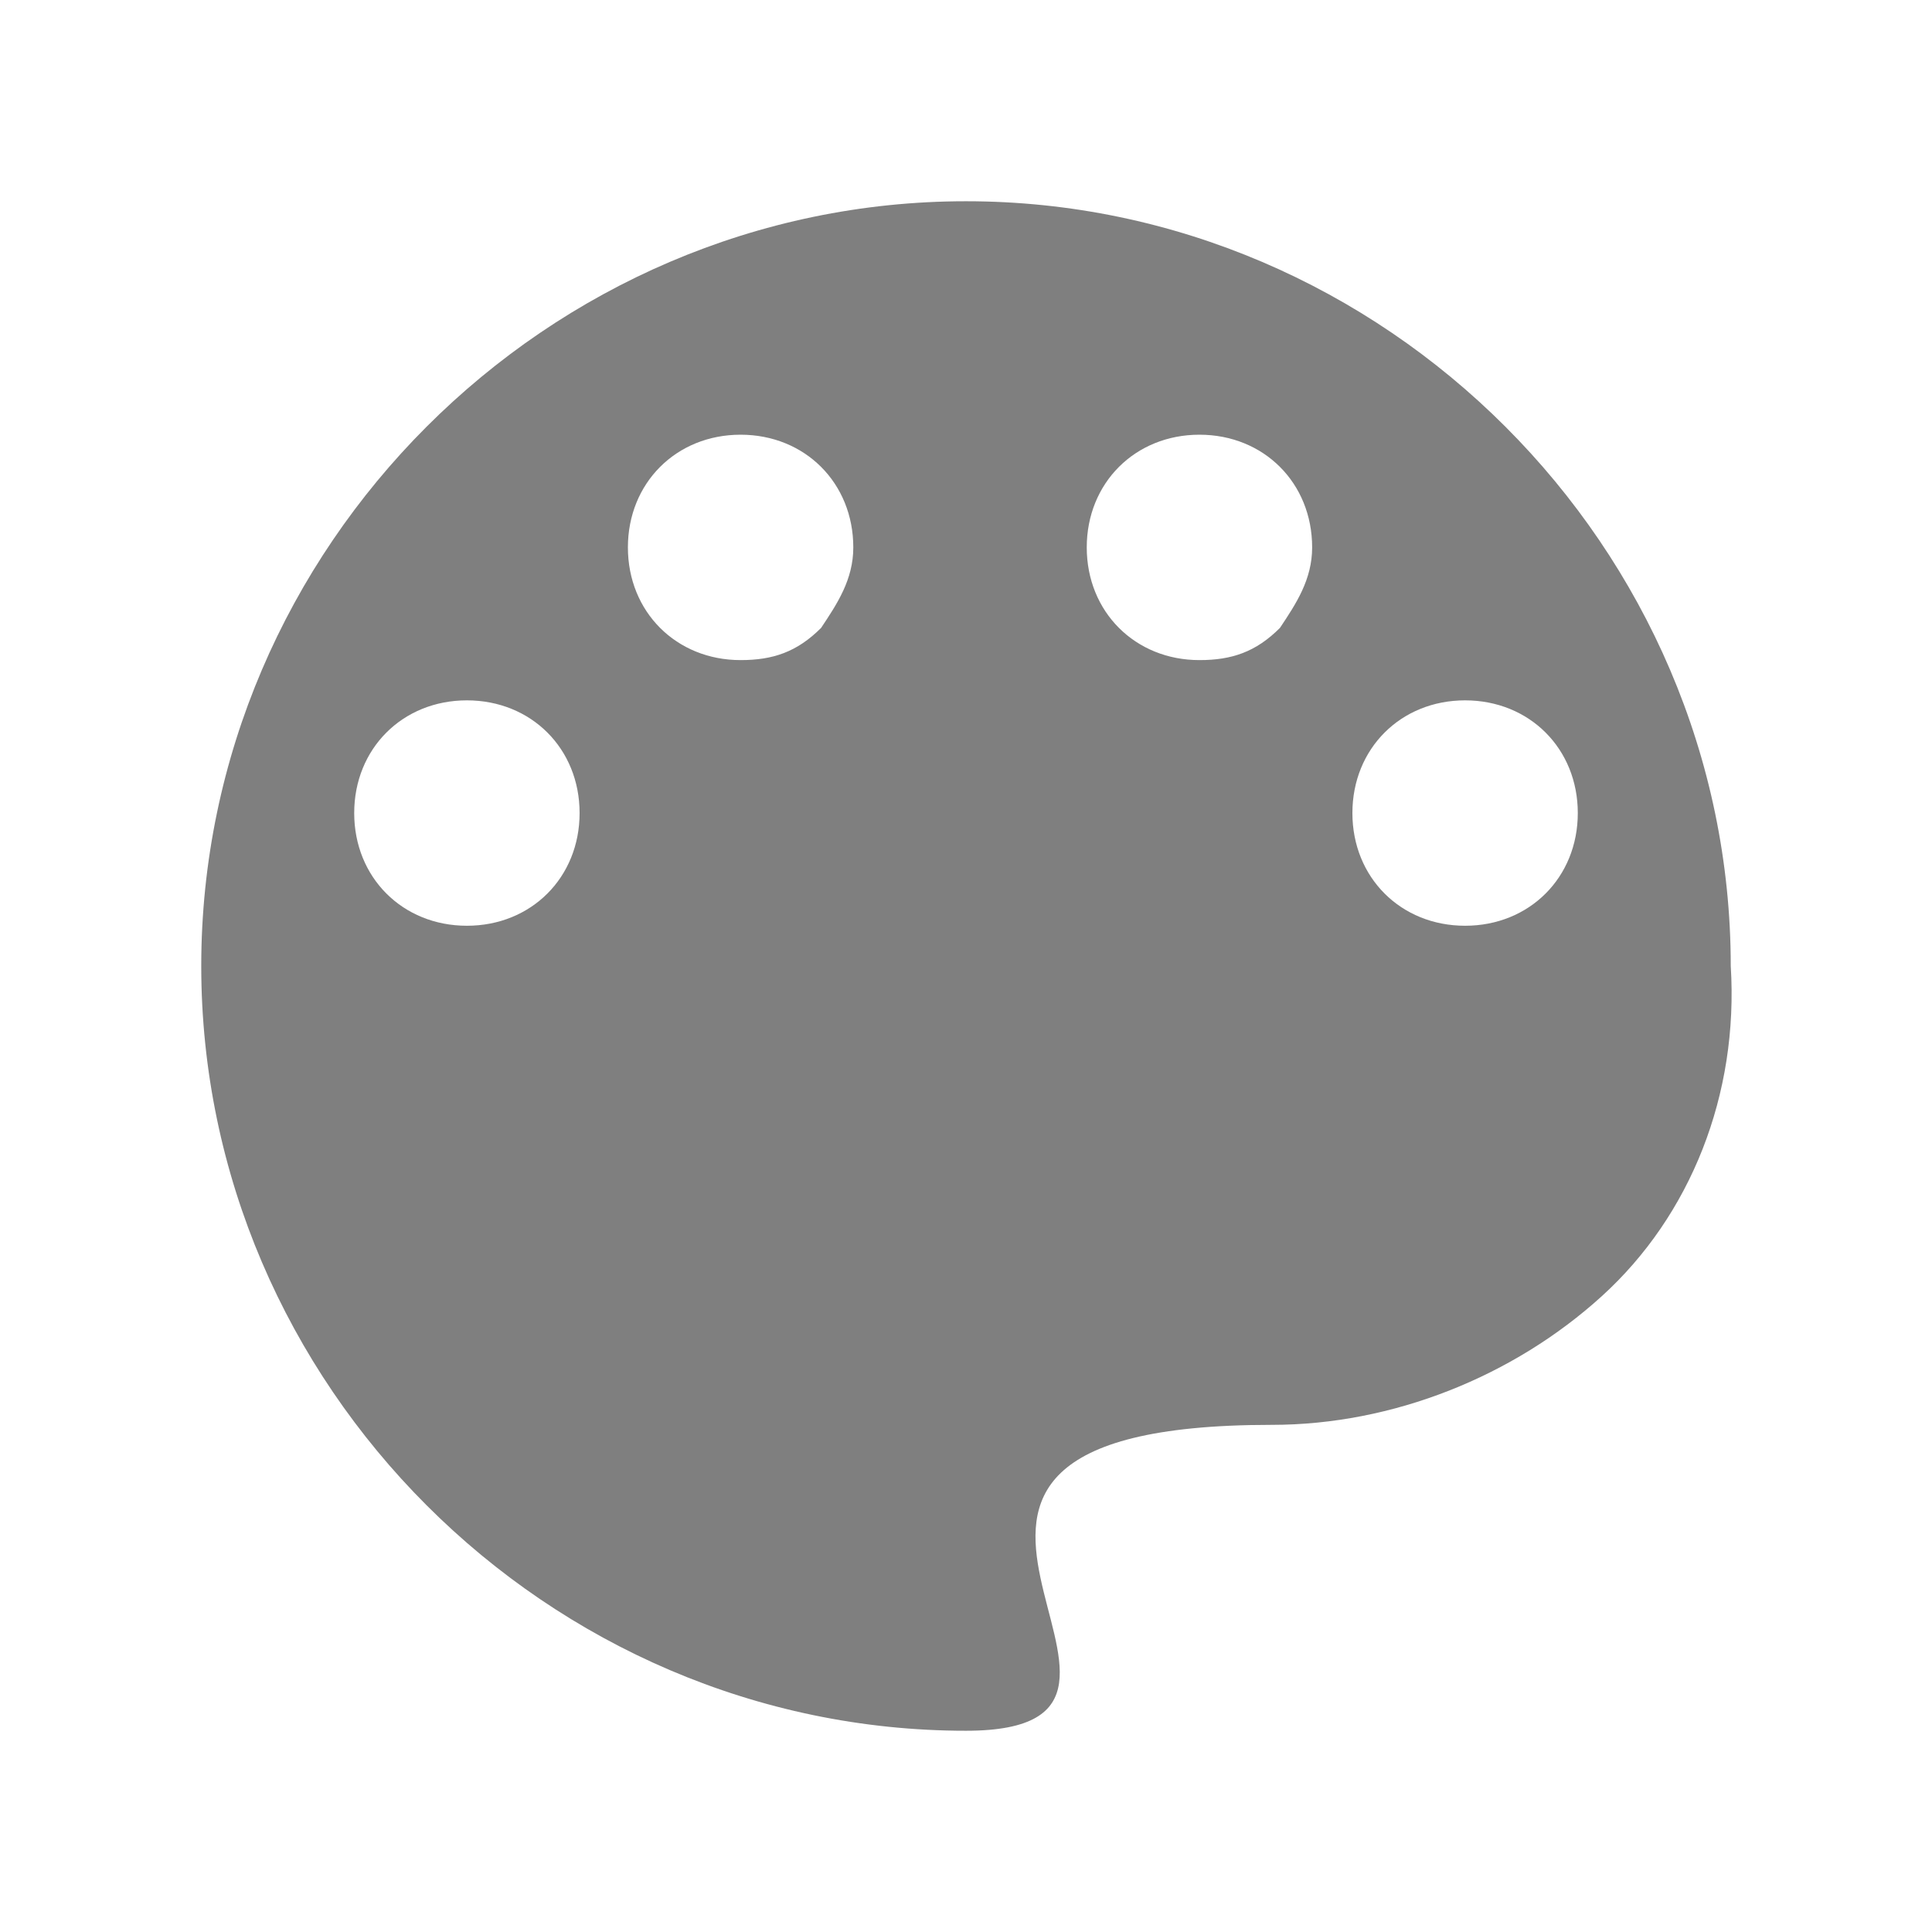 <svg t="1705651997934" class="icon" viewBox="0 0 1024 1024" version="1.1" xmlns="http://www.w3.org/2000/svg" p-id="19899" width="20" height="20"><path d="M512 106.667c-221.867 0-405.333 183.467-405.333 405.333s183.467 405.333 405.333 405.333c140.8 0-89.6-162.133 162.133-162.133 64 0 128-25.6 174.933-68.267s72.533-106.667 68.267-174.933c0-221.867-183.467-405.333-405.333-405.333z m-264.533 384c-34.133 0-59.733-25.6-59.733-59.733 0-34.133 25.6-59.733 59.733-59.733 34.133 0 59.733 25.6 59.733 59.733 0 34.133-25.6 59.733-59.733 59.733z m187.733-157.867c-12.8 12.8-25.6 17.067-42.667 17.067-34.133 0-59.733-25.6-59.733-59.733 0-34.133 25.6-59.733 59.733-59.733s59.733 25.6 59.733 59.733c0 17.067-8.533 29.867-17.067 42.667z m243.2 0c-12.8 12.8-25.6 17.067-42.667 17.067-34.133 0-59.733-25.6-59.733-59.733 0-34.133 25.6-59.733 59.733-59.733 34.133 0 59.733 25.6 59.733 59.733 0 17.067-8.533 29.867-17.067 42.667z m98.133 157.867c-34.133 0-59.733-25.6-59.733-59.733 0-34.133 25.6-59.733 59.733-59.733s59.733 25.6 59.733 59.733c0 34.133-25.6 59.733-59.733 59.733z" p-id="19900" fill="#7f7f7f"></path></svg>